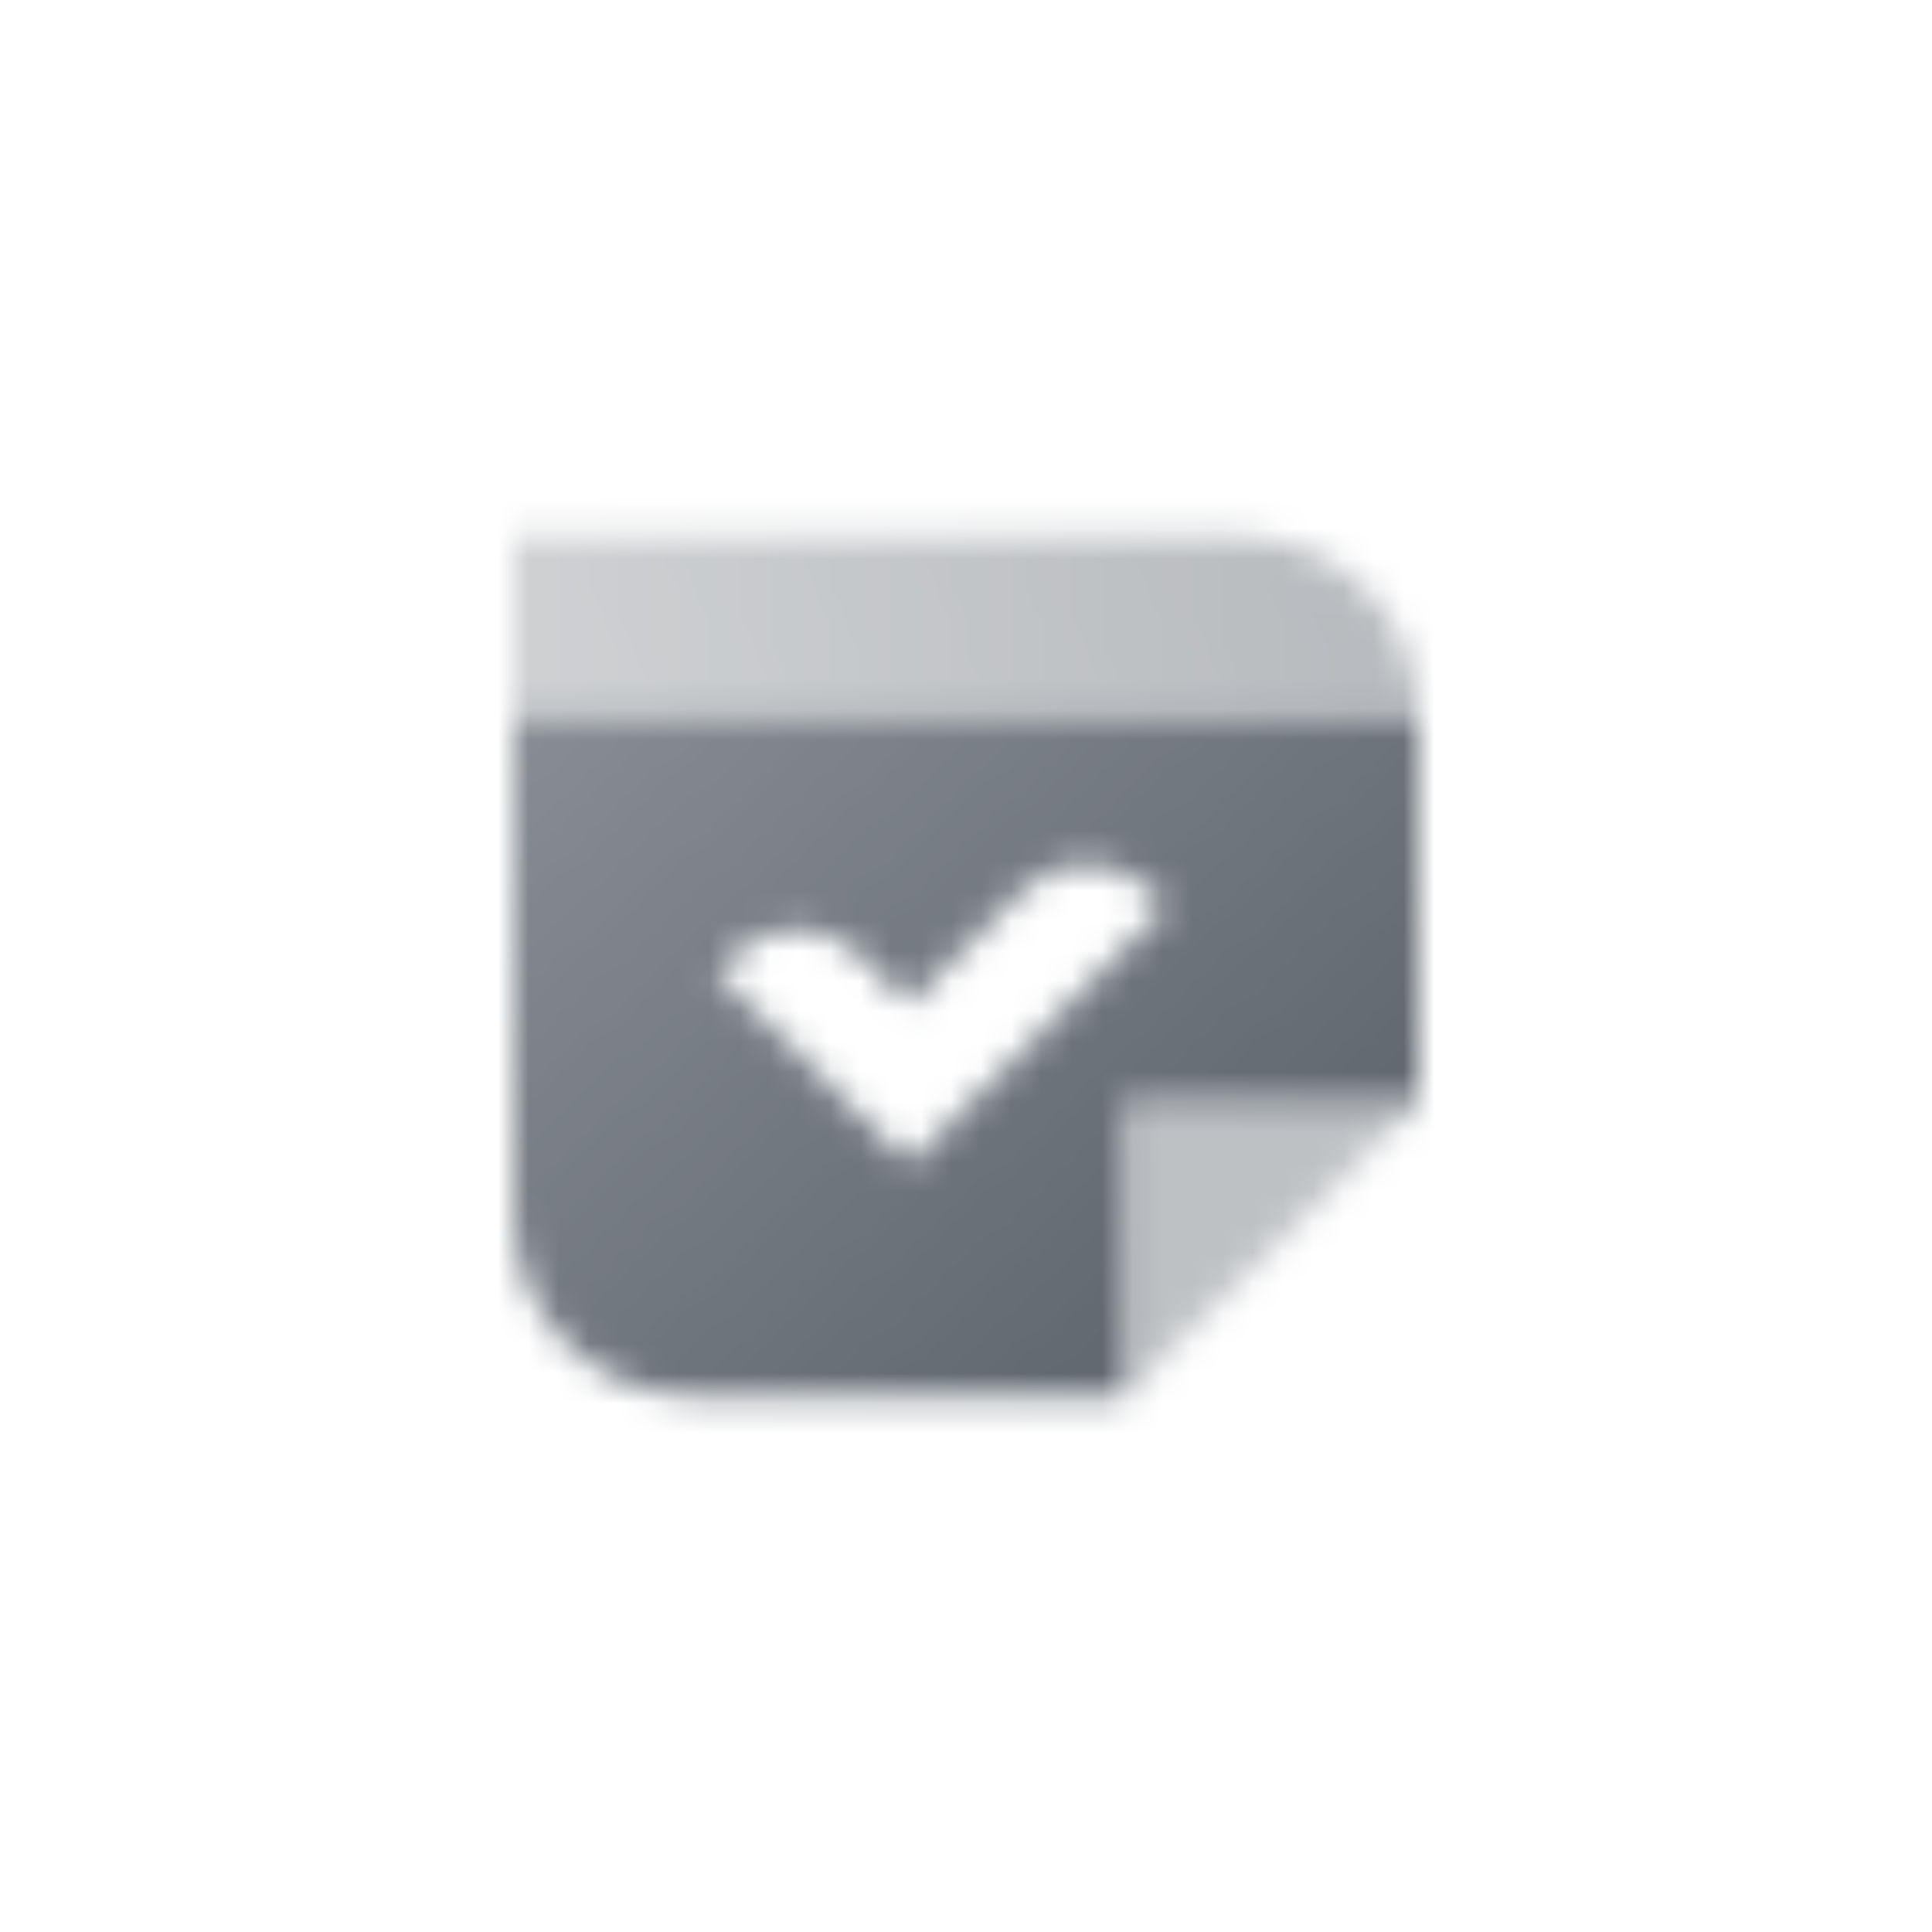 <svg width="64" height="64" viewBox="0 0 64 64" fill="none" xmlns="http://www.w3.org/2000/svg">
<mask id="mask0_4210_40053" style="mask-type:alpha" maskUnits="userSpaceOnUse" x="17" y="17" width="30" height="30">
<path fill-rule="evenodd" clip-rule="evenodd" d="M47 23.75H17V40.25C17 43.564 19.686 46.25 23 46.25H37.25V36.5H47V23.75ZM38.664 30.02L30.114 38.571L23.75 32.207L24.28 31.677C25.452 30.505 27.351 30.505 28.523 31.677L30.114 33.268L33.878 29.504C35.029 28.352 36.889 28.33 38.068 29.452L38.664 30.02Z" fill="url(#paint0_linear_4210_40053)"/>
<path fill-rule="evenodd" clip-rule="evenodd" d="M41 17.75H17V23.75H47C47 20.436 44.314 17.75 41 17.75Z" fill="url(#paint1_linear_4210_40053)"/>
<path opacity="0.4" d="M47 36.5L37.25 36.5L37.25 46.25L47 36.5Z" fill="black"/>
</mask>
<g mask="url(#mask0_4210_40053)">
<path d="M14 14H50V50H14V14Z" fill="#5C636B"/>
</g>
<defs>
<linearGradient id="paint0_linear_4210_40053" x1="44.75" y1="42.917" x2="19.878" y2="15.819" gradientUnits="userSpaceOnUse">
<stop/>
<stop offset="1" stop-opacity="0.7"/>
</linearGradient>
<linearGradient id="paint1_linear_4210_40053" x1="47" y1="17.75" x2="17.75" y2="23" gradientUnits="userSpaceOnUse">
<stop stop-opacity="0.45"/>
<stop offset="1" stop-opacity="0.3"/>
</linearGradient>
</defs>
</svg>
